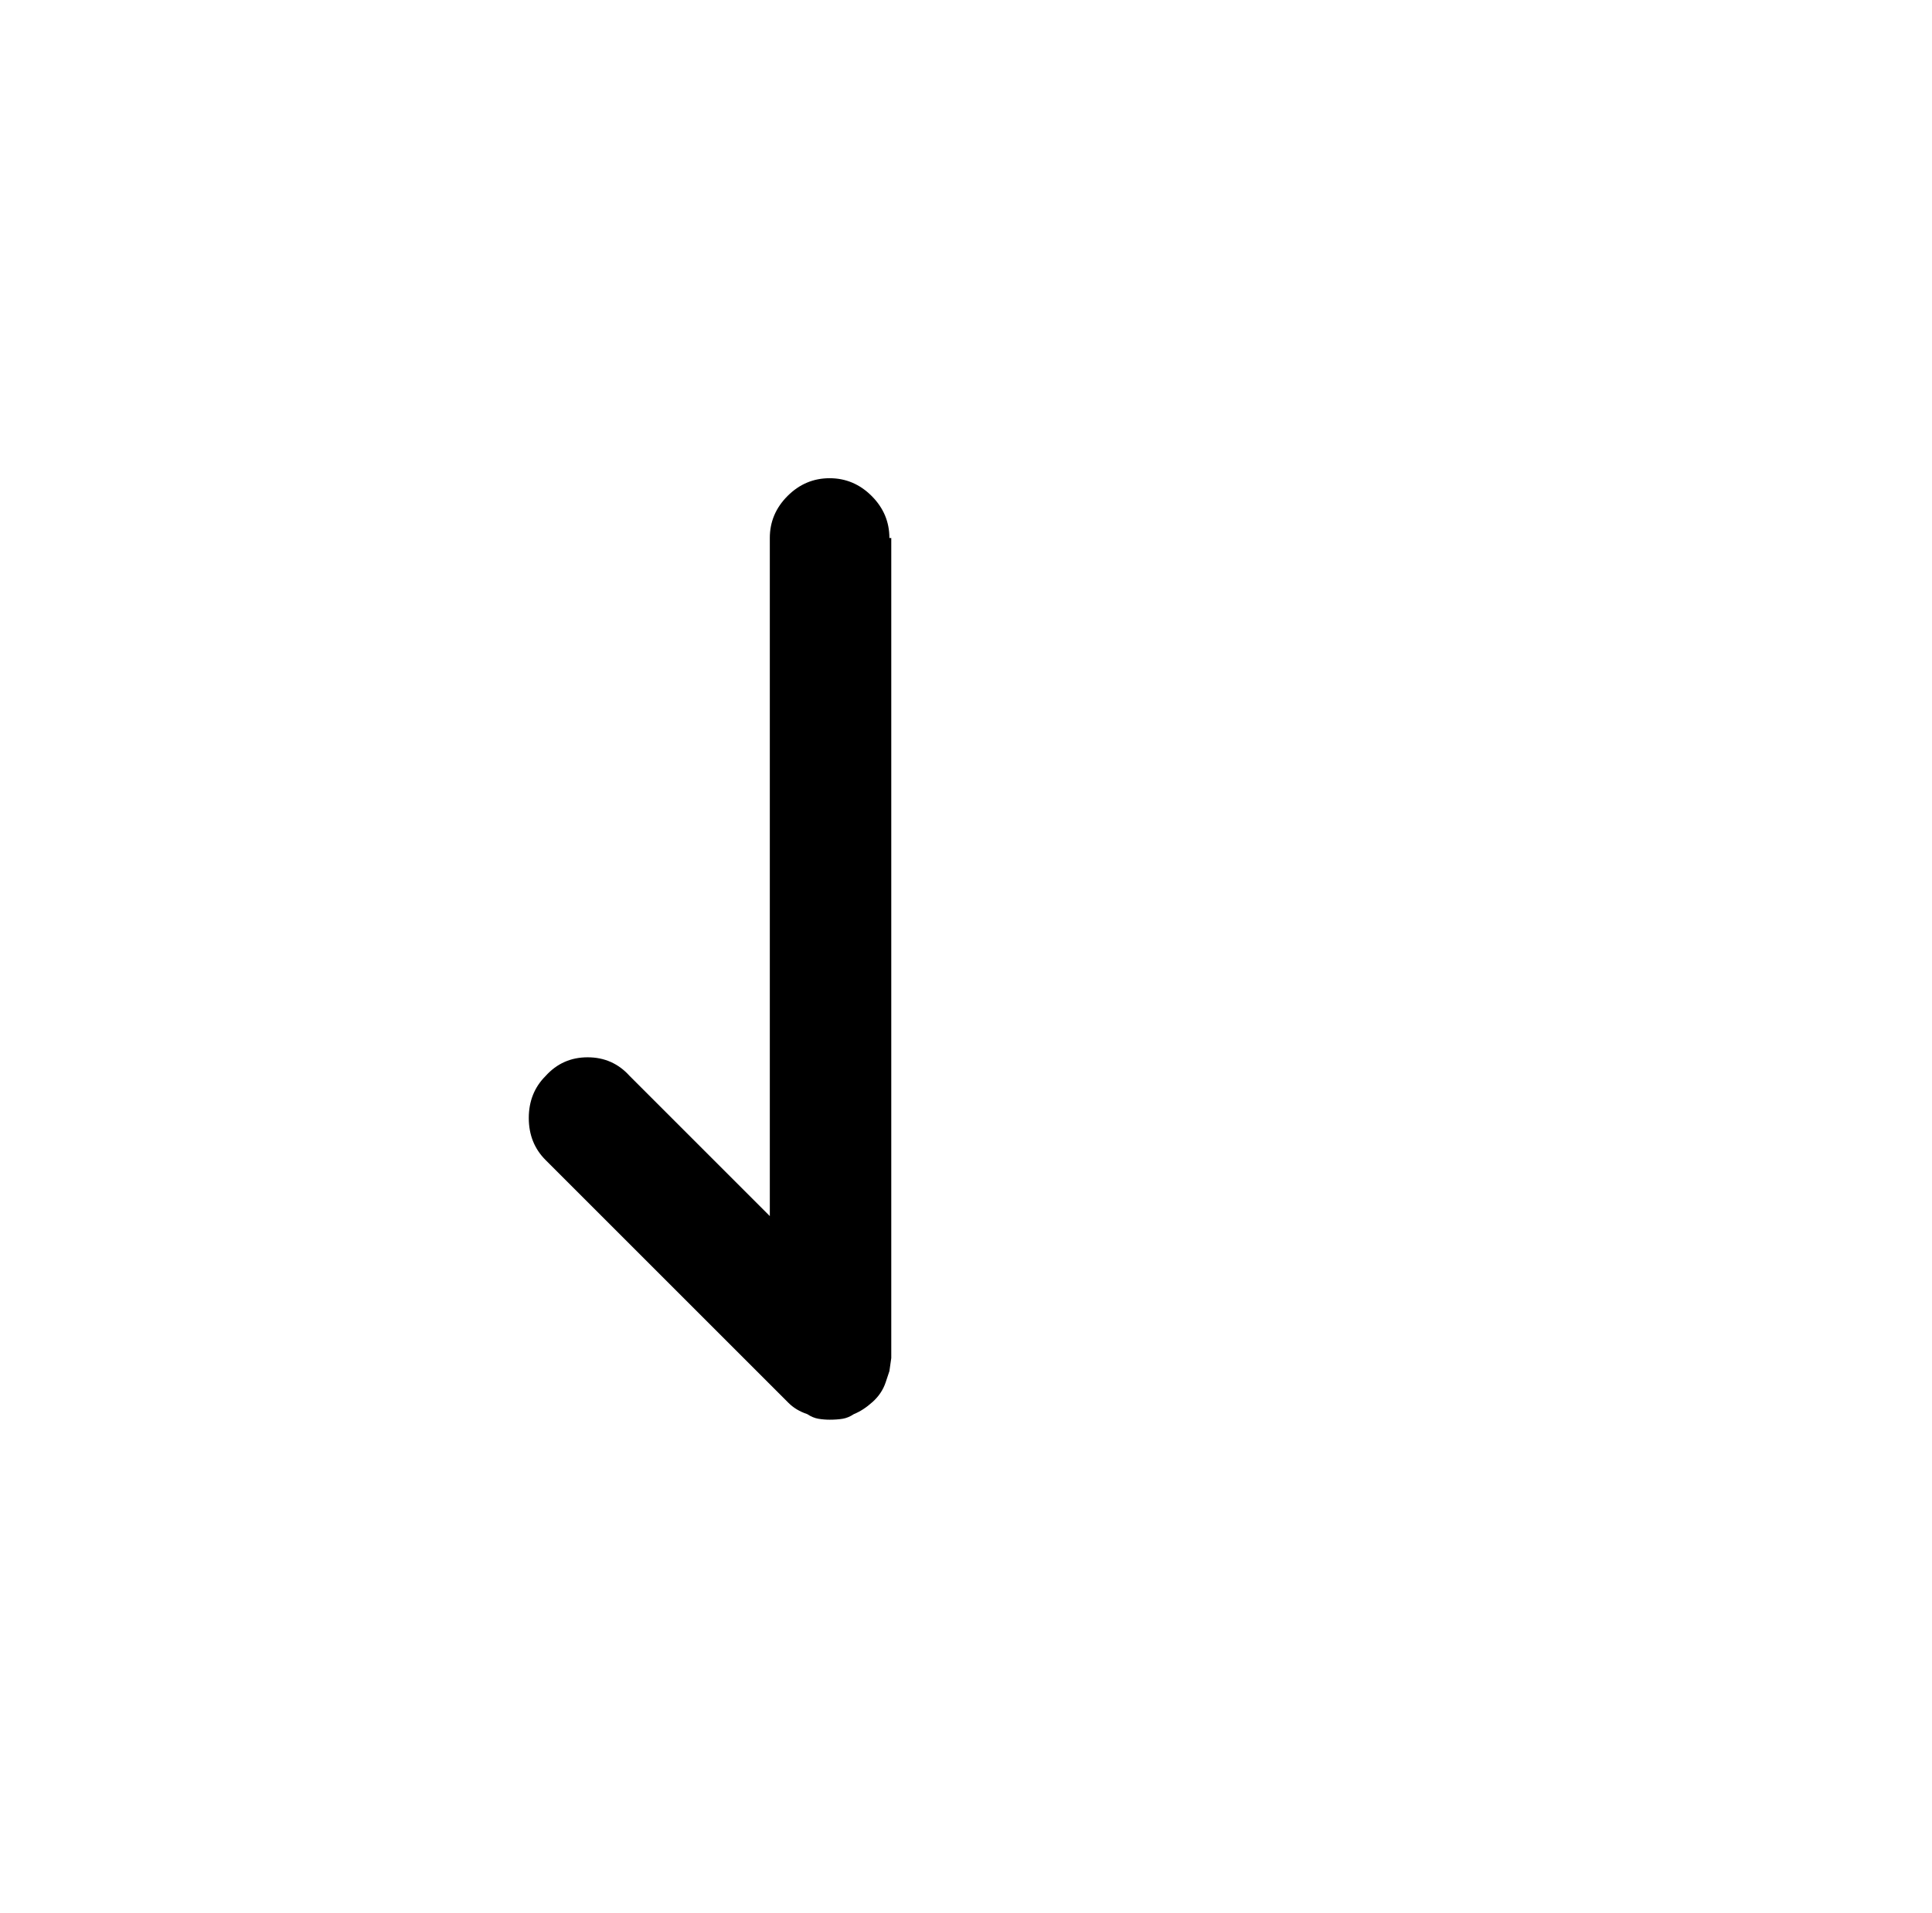 <?xml version="1.0" standalone="no"?>
<!DOCTYPE svg PUBLIC "-//W3C//DTD SVG 1.1//EN" "http://www.w3.org/Graphics/SVG/1.1/DTD/svg11.dtd" >
<svg xmlns="http://www.w3.org/2000/svg" xmlns:xlink="http://www.w3.org/1999/xlink" version="1.1" viewBox="-10 0 1034 1024">
   <path fill="currentColor"
d="M466 288q0 -13 -9.5 -22.5t-22.5 -9.5t-22.5 9.5t-9.5 22.5v363l-75 -75q-9 -10 -22.5 -10t-22.5 10q-9 9 -9 22.5t9 22.5l130 130q2 2 4.5 3.5t5.5 2.5q3 2 6 2.5t6 0.5q4 0 7 -0.5t6 -2.5q5 -2 10 -6.5t7 -10.5l2 -6t1 -7v-439h-1v0z" />
</svg>
